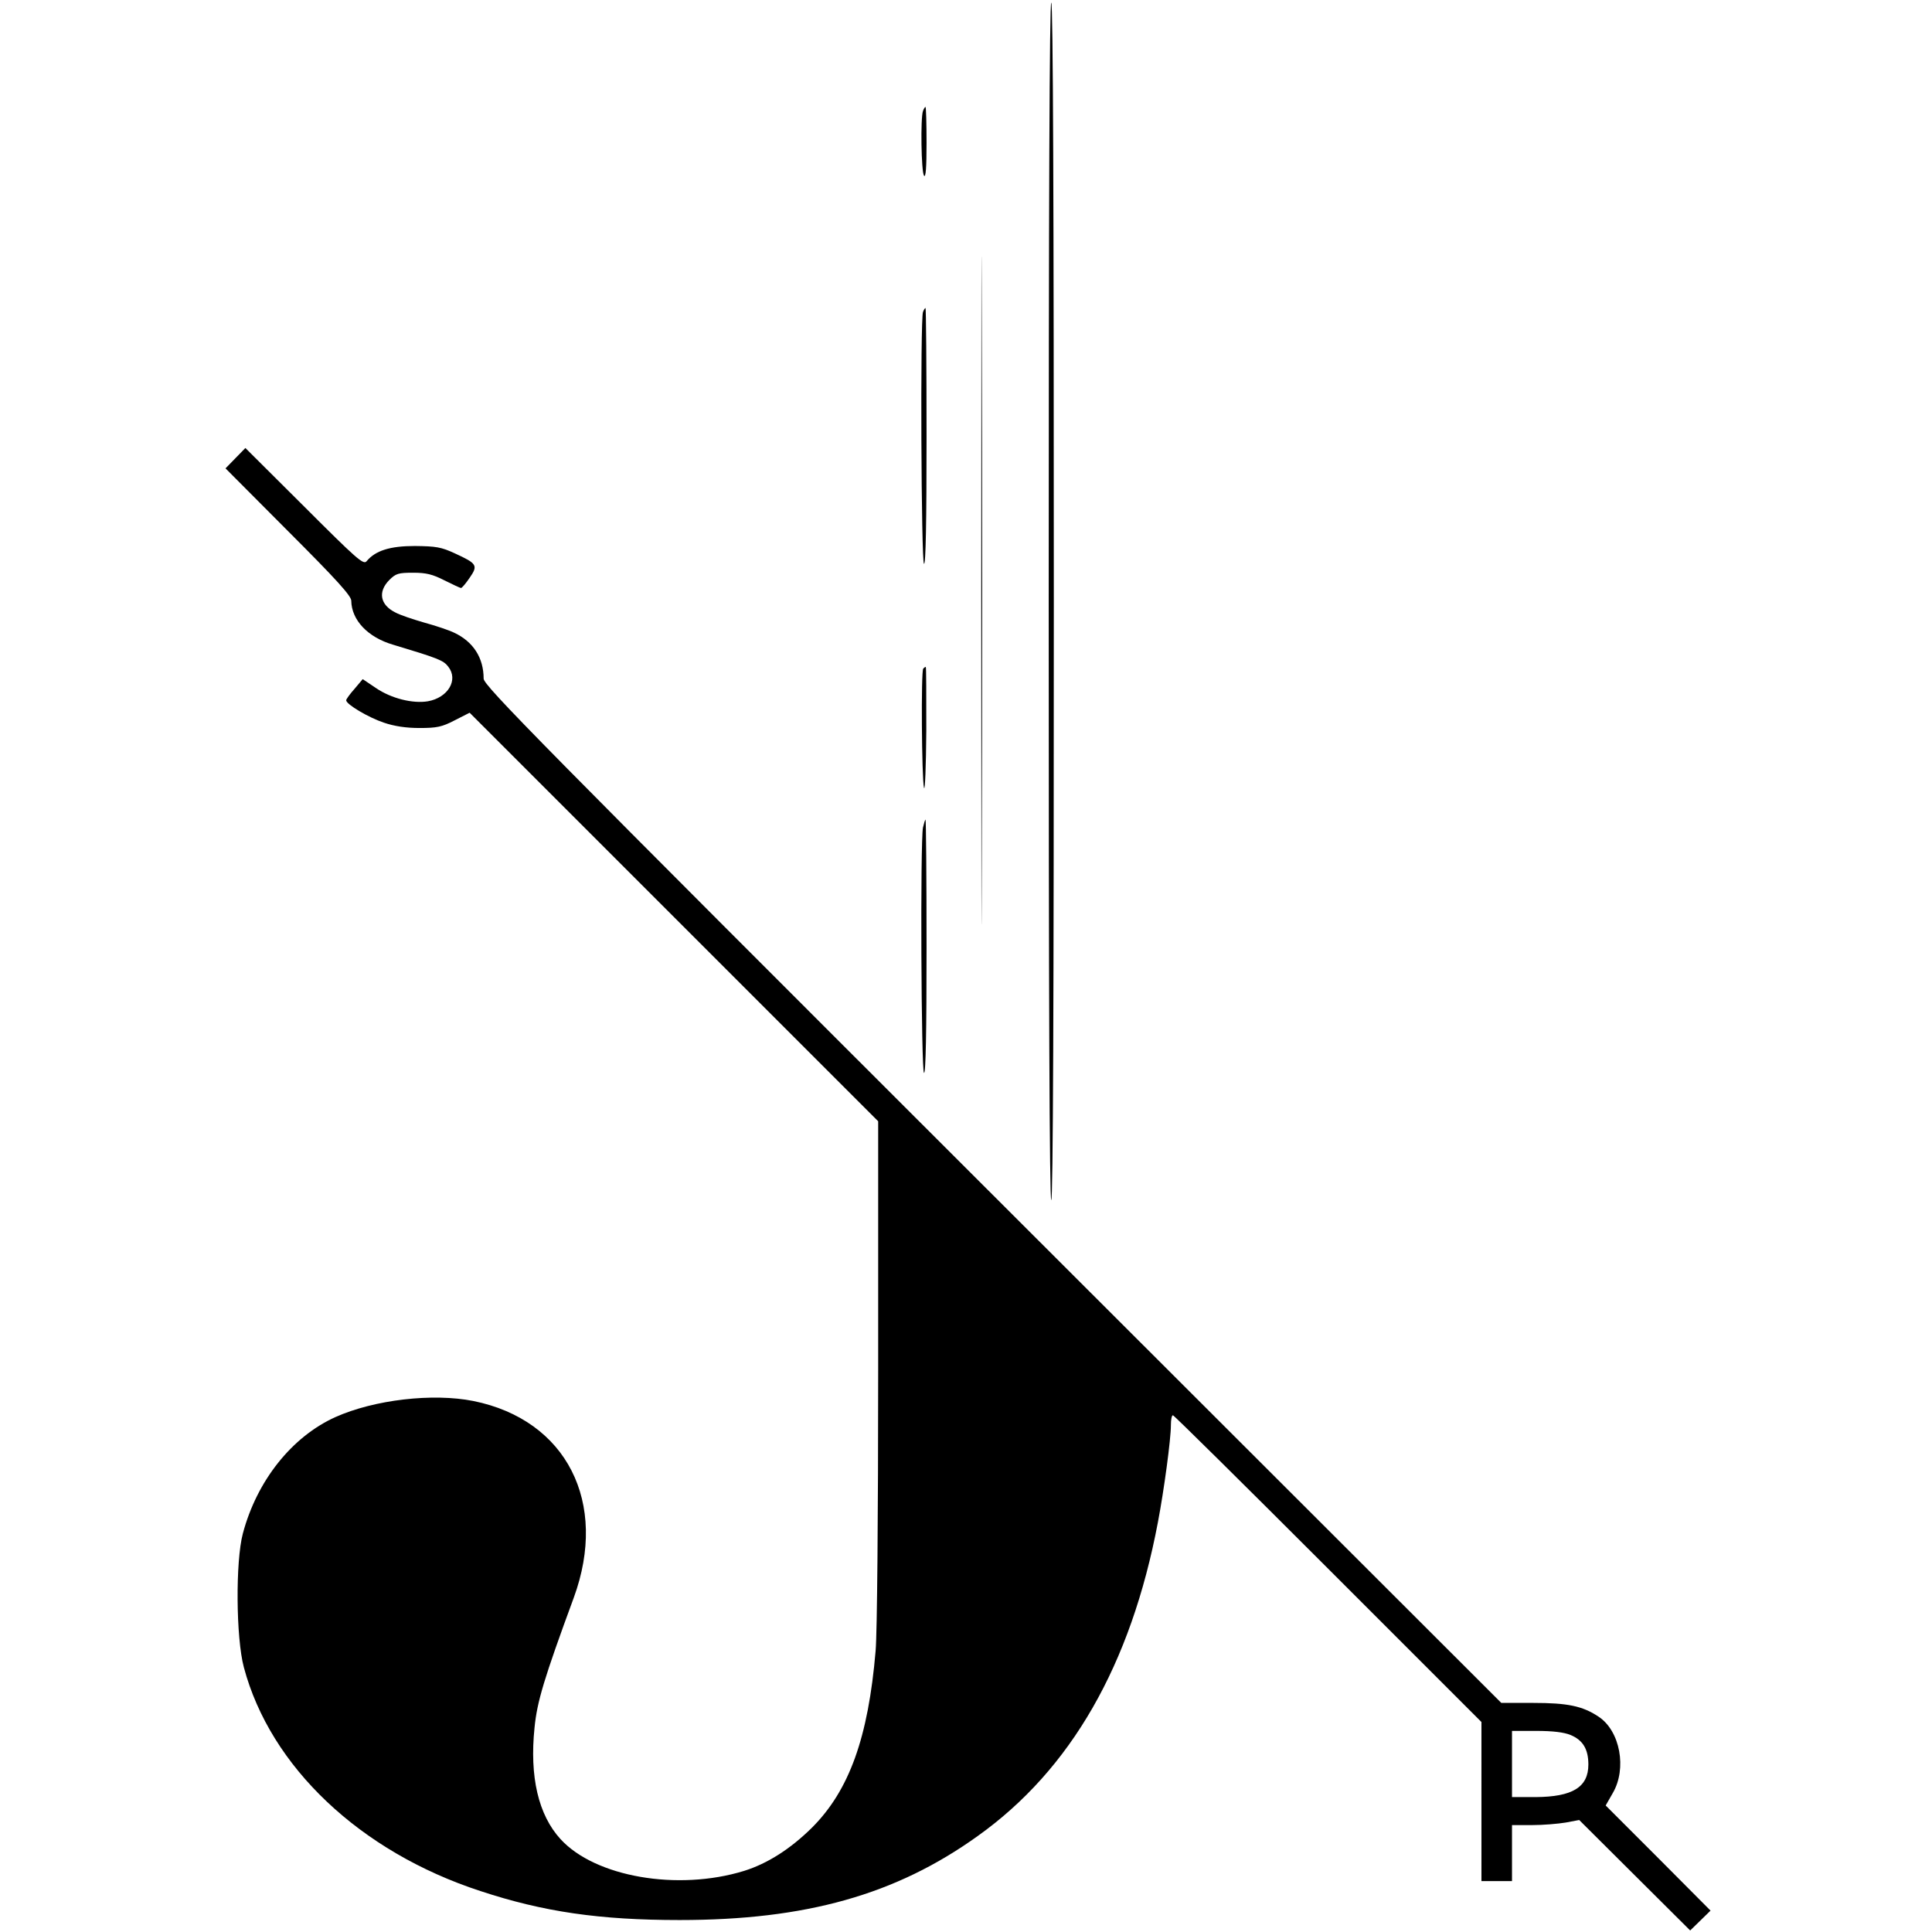 <svg version="1" xmlns="http://www.w3.org/2000/svg" width="1012" height="1012" viewBox="0 0 759 759"><path d="M412 235.9c0 155.6.3 235.2 1 235.6.7.4 1-78.2 1-234.9C414 80.2 413.7 1 413 1s-1 79-1 234.9zM385.5 232c0 116.9.1 164.7.2 106.2.2-58.4.2-154 0-212.5-.1-58.4-.2-10.6-.2 106.3zM362.6 43.6c-1 2.6-.7 23.8.4 25.4.7 1 1-3.2 1-12.8 0-7.8-.2-14.2-.4-14.2s-.7.7-1 1.6zM362.6 122.6c-1.1 2.8-.7 98.2.4 98.9.7.4 1-16.5 1-49.9 0-27.8-.2-50.6-.4-50.6s-.7.7-1 1.6z"/><path d="M92.5 180l-3.9 4 24.7 24.8c18.9 18.9 24.7 25.3 24.7 27.2.1 7.6 6.5 14.4 16.5 17.3 17.6 5.3 19.7 6.1 21.6 8.6 4.1 5.2-.1 12.2-8 13.6-5.9 1-14.4-1.1-20.4-5.2l-5.2-3.5-3.2 3.8c-1.8 2-3.3 4.1-3.3 4.5 0 1.6 8.8 6.8 14.8 8.8 4.1 1.4 8.7 2.1 14 2.1 6.8 0 8.8-.4 13.8-3l5.9-3 80.3 80.3 80.2 80.2v98c0 57.2-.4 103-1 110-2.9 34.2-10.4 54.9-25 69.5-8.4 8.3-17.4 14.1-26.7 17-26 8-58.5 2.4-72.1-12.5-8.7-9.5-12.2-24.5-10.2-43.8 1-10.2 3.7-19.2 15.4-51 13.7-37.4-2.8-69.9-39.4-77.3-16-3.2-39-.5-54.2 6.3-17.1 7.7-30.9 25-36.4 45.8-2.9 10.9-2.7 40.9.4 52.5 10.4 39.1 45.7 72.5 92.9 87.9 24.8 8.2 46.9 11.4 78.3 11.4 49.5 0 84.9-9.9 117.1-33 36.6-26.1 60.2-67.2 70.8-123.3 2.4-12.6 5.1-32.6 5.1-38.1 0-2.1.3-3.9.8-3.9.4 0 27.8 27.1 61 60.3l60.2 60.2V739h12v-22h7.9c4.3 0 10.2-.5 13.2-1l5.3-1 21.8 21.7 21.8 21.7 4-3.9 4-3.9-20.6-20.7-20.6-20.6 2.8-4.9c5.6-9.6 2.9-24.4-5.6-30-6.3-4.2-12.2-5.4-25.7-5.4h-12.5L389.9 469.3C210.7 290.3 190 269.3 190 266.6c0-8.2-4.1-14.5-11.5-18-2-1-7.4-2.8-11.8-4-4.5-1.3-9.6-3-11.4-4-6-3-6.9-8.1-2.4-12.7 2.6-2.6 3.6-2.9 9.4-2.9 5.1 0 7.6.6 12.3 3 3.2 1.6 6.2 3 6.5 3 .4 0 1.9-1.8 3.4-4 3.4-4.9 2.9-5.6-5.8-9.6-5.4-2.5-7.4-2.8-15.7-2.9-9.8 0-15.5 1.8-19 6-1.2 1.5-3.9-.9-24.5-21.5l-23.1-23-3.9 4zM617 681.6c4.8 2 7 5.5 7 11.6 0 8.9-6.2 12.7-20.7 12.8H594v-26h9.5c6.4 0 10.8.5 13.5 1.6zM362.7 262.7c-.9.9-.6 43.1.3 46.8.4 1.6.8-8.4.9-22.3 0-13.8 0-25.2-.2-25.2s-.7.3-1 .7z"/><path d="M362.6 325.1c-1.1 5.4-.7 95.7.4 96.4.7.4 1-16.3 1-49.4 0-27.6-.2-50.1-.4-50.1s-.6 1.4-1 3.1z"/></svg>